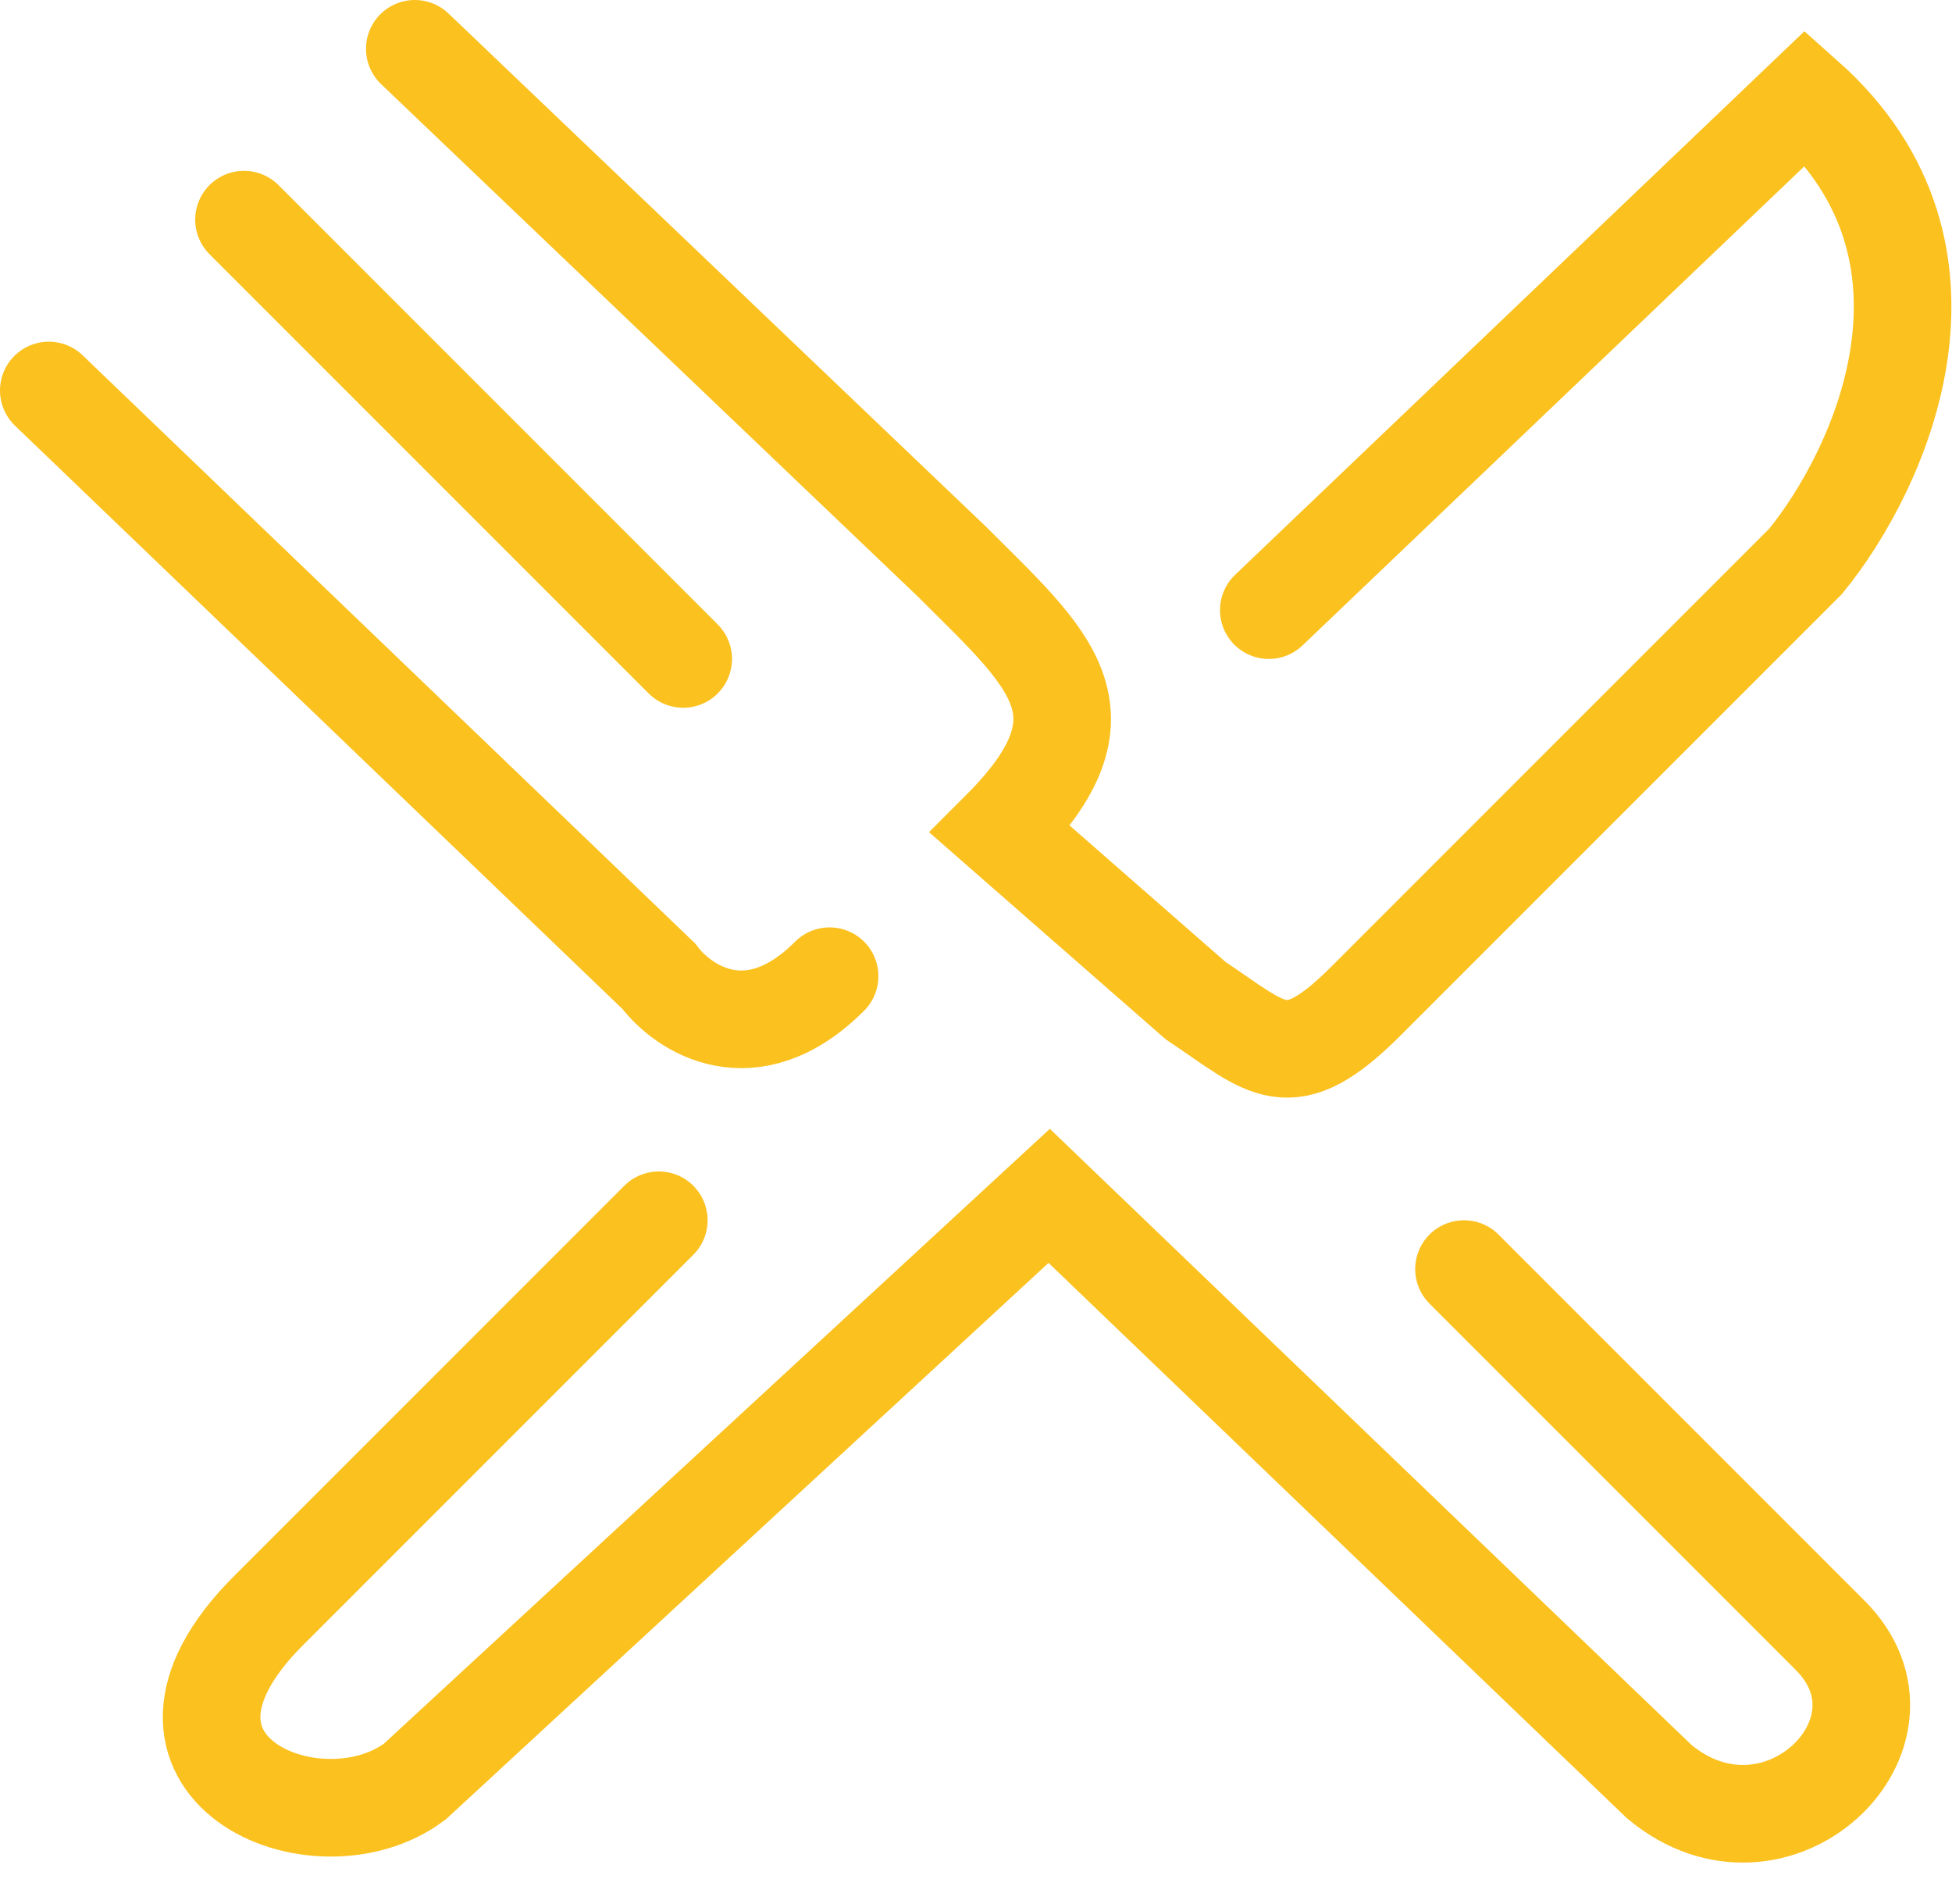 <?xml version="1.0" encoding="UTF-8"?> <svg xmlns="http://www.w3.org/2000/svg" width="40" height="39" viewBox="0 0 40 39" fill="none"> <path d="M30 26L37.5 33.5C39.5 35.5 36.4 38.5 34 36.5L21.5 24.5L8.5 36.5C6.5 38 2.3 36.2 5.5 33L13.5 25" stroke="#FBC11E" stroke-width="2" stroke-linecap="round"></path> <path d="M1 8L13.5 20C14 20.667 15.4 21.6 17 20" stroke="#FBC11E" stroke-width="2" stroke-linecap="round"></path> <path d="M5 4.5L14 13.5" stroke="#FBC11E" stroke-width="2" stroke-linecap="round"></path> <path d="M8.5 1L19.5 11.5C21.5 13.5 22.9 14.6 20.5 17L24.5 20.5C26 21.5 26.4 22.1 28 20.5L37 11.5C38.5 9.667 40.6 5.2 37 2L26 12.5" stroke="#FBC11E" stroke-width="2" stroke-linecap="round"></path> </svg> 